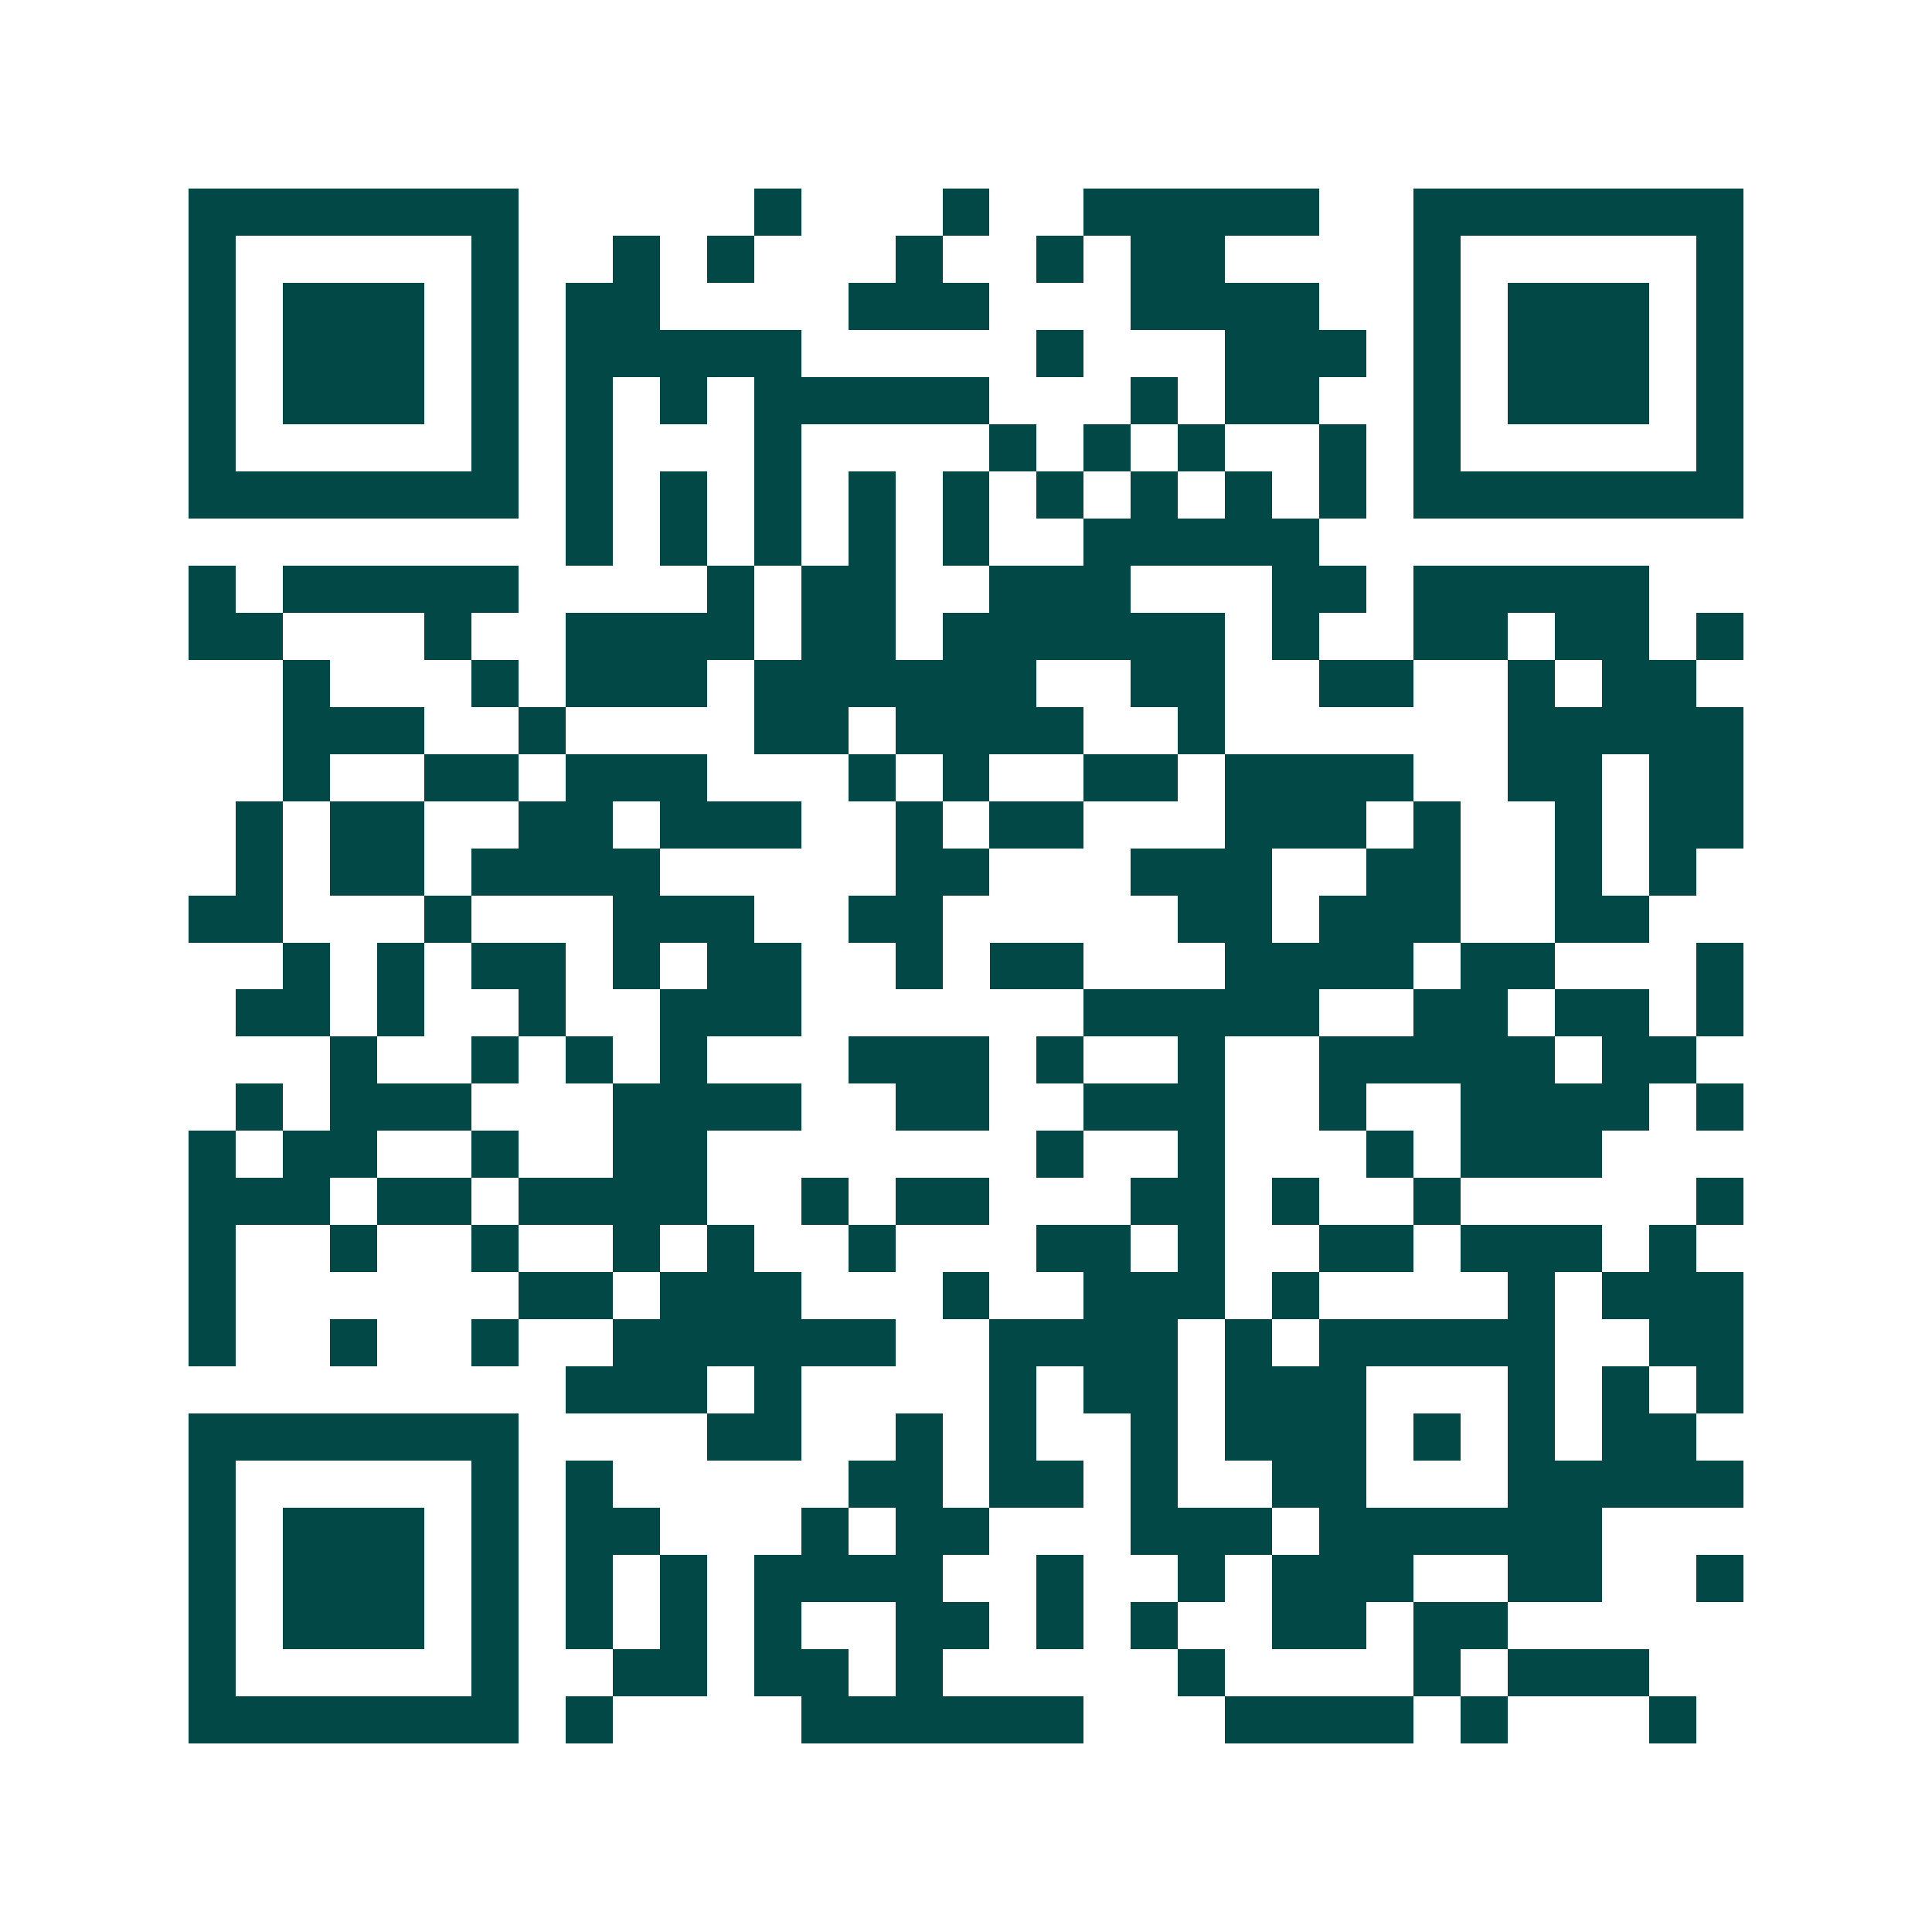 <svg xmlns="http://www.w3.org/2000/svg" width="200" height="200" viewBox="0 0 41 41" shape-rendering="crispEdges"><path fill="#ffffff" d="M0 0h41v41H0z"/><path stroke="#014847" d="M4 4.5h7m5 0h1m3 0h1m2 0h5m2 0h7M4 5.5h1m5 0h1m2 0h1m1 0h1m3 0h1m2 0h1m1 0h2m4 0h1m5 0h1M4 6.5h1m1 0h3m1 0h1m1 0h2m4 0h3m3 0h4m2 0h1m1 0h3m1 0h1M4 7.5h1m1 0h3m1 0h1m1 0h5m5 0h1m3 0h3m1 0h1m1 0h3m1 0h1M4 8.5h1m1 0h3m1 0h1m1 0h1m1 0h1m1 0h5m3 0h1m1 0h2m2 0h1m1 0h3m1 0h1M4 9.5h1m5 0h1m1 0h1m3 0h1m4 0h1m1 0h1m1 0h1m2 0h1m1 0h1m5 0h1M4 10.5h7m1 0h1m1 0h1m1 0h1m1 0h1m1 0h1m1 0h1m1 0h1m1 0h1m1 0h1m1 0h7M12 11.5h1m1 0h1m1 0h1m1 0h1m1 0h1m2 0h5M4 12.5h1m1 0h5m4 0h1m1 0h2m2 0h3m3 0h2m1 0h5M4 13.5h2m3 0h1m2 0h4m1 0h2m1 0h6m1 0h1m2 0h2m1 0h2m1 0h1M6 14.5h1m3 0h1m1 0h3m1 0h6m2 0h2m2 0h2m2 0h1m1 0h2M6 15.5h3m2 0h1m4 0h2m1 0h4m2 0h1m6 0h5M6 16.5h1m2 0h2m1 0h3m3 0h1m1 0h1m2 0h2m1 0h4m2 0h2m1 0h2M5 17.5h1m1 0h2m2 0h2m1 0h3m2 0h1m1 0h2m3 0h3m1 0h1m2 0h1m1 0h2M5 18.5h1m1 0h2m1 0h4m5 0h2m3 0h3m2 0h2m2 0h1m1 0h1M4 19.5h2m3 0h1m3 0h3m2 0h2m5 0h2m1 0h3m2 0h2M6 20.5h1m1 0h1m1 0h2m1 0h1m1 0h2m2 0h1m1 0h2m3 0h4m1 0h2m3 0h1M5 21.5h2m1 0h1m2 0h1m2 0h3m6 0h5m2 0h2m1 0h2m1 0h1M7 22.5h1m2 0h1m1 0h1m1 0h1m3 0h3m1 0h1m2 0h1m2 0h5m1 0h2M5 23.5h1m1 0h3m3 0h4m2 0h2m2 0h3m2 0h1m2 0h4m1 0h1M4 24.5h1m1 0h2m2 0h1m2 0h2m7 0h1m2 0h1m3 0h1m1 0h3M4 25.5h3m1 0h2m1 0h4m2 0h1m1 0h2m3 0h2m1 0h1m2 0h1m5 0h1M4 26.5h1m2 0h1m2 0h1m2 0h1m1 0h1m2 0h1m3 0h2m1 0h1m2 0h2m1 0h3m1 0h1M4 27.5h1m6 0h2m1 0h3m3 0h1m2 0h3m1 0h1m4 0h1m1 0h3M4 28.5h1m2 0h1m2 0h1m2 0h6m2 0h4m1 0h1m1 0h5m2 0h2M12 29.5h3m1 0h1m4 0h1m1 0h2m1 0h3m3 0h1m1 0h1m1 0h1M4 30.5h7m4 0h2m2 0h1m1 0h1m2 0h1m1 0h3m1 0h1m1 0h1m1 0h2M4 31.5h1m5 0h1m1 0h1m5 0h2m1 0h2m1 0h1m2 0h2m3 0h5M4 32.5h1m1 0h3m1 0h1m1 0h2m3 0h1m1 0h2m3 0h3m1 0h6M4 33.5h1m1 0h3m1 0h1m1 0h1m1 0h1m1 0h4m2 0h1m2 0h1m1 0h3m2 0h2m2 0h1M4 34.5h1m1 0h3m1 0h1m1 0h1m1 0h1m1 0h1m2 0h2m1 0h1m1 0h1m2 0h2m1 0h2M4 35.5h1m5 0h1m2 0h2m1 0h2m1 0h1m5 0h1m4 0h1m1 0h3M4 36.5h7m1 0h1m4 0h6m3 0h4m1 0h1m3 0h1"/></svg>
